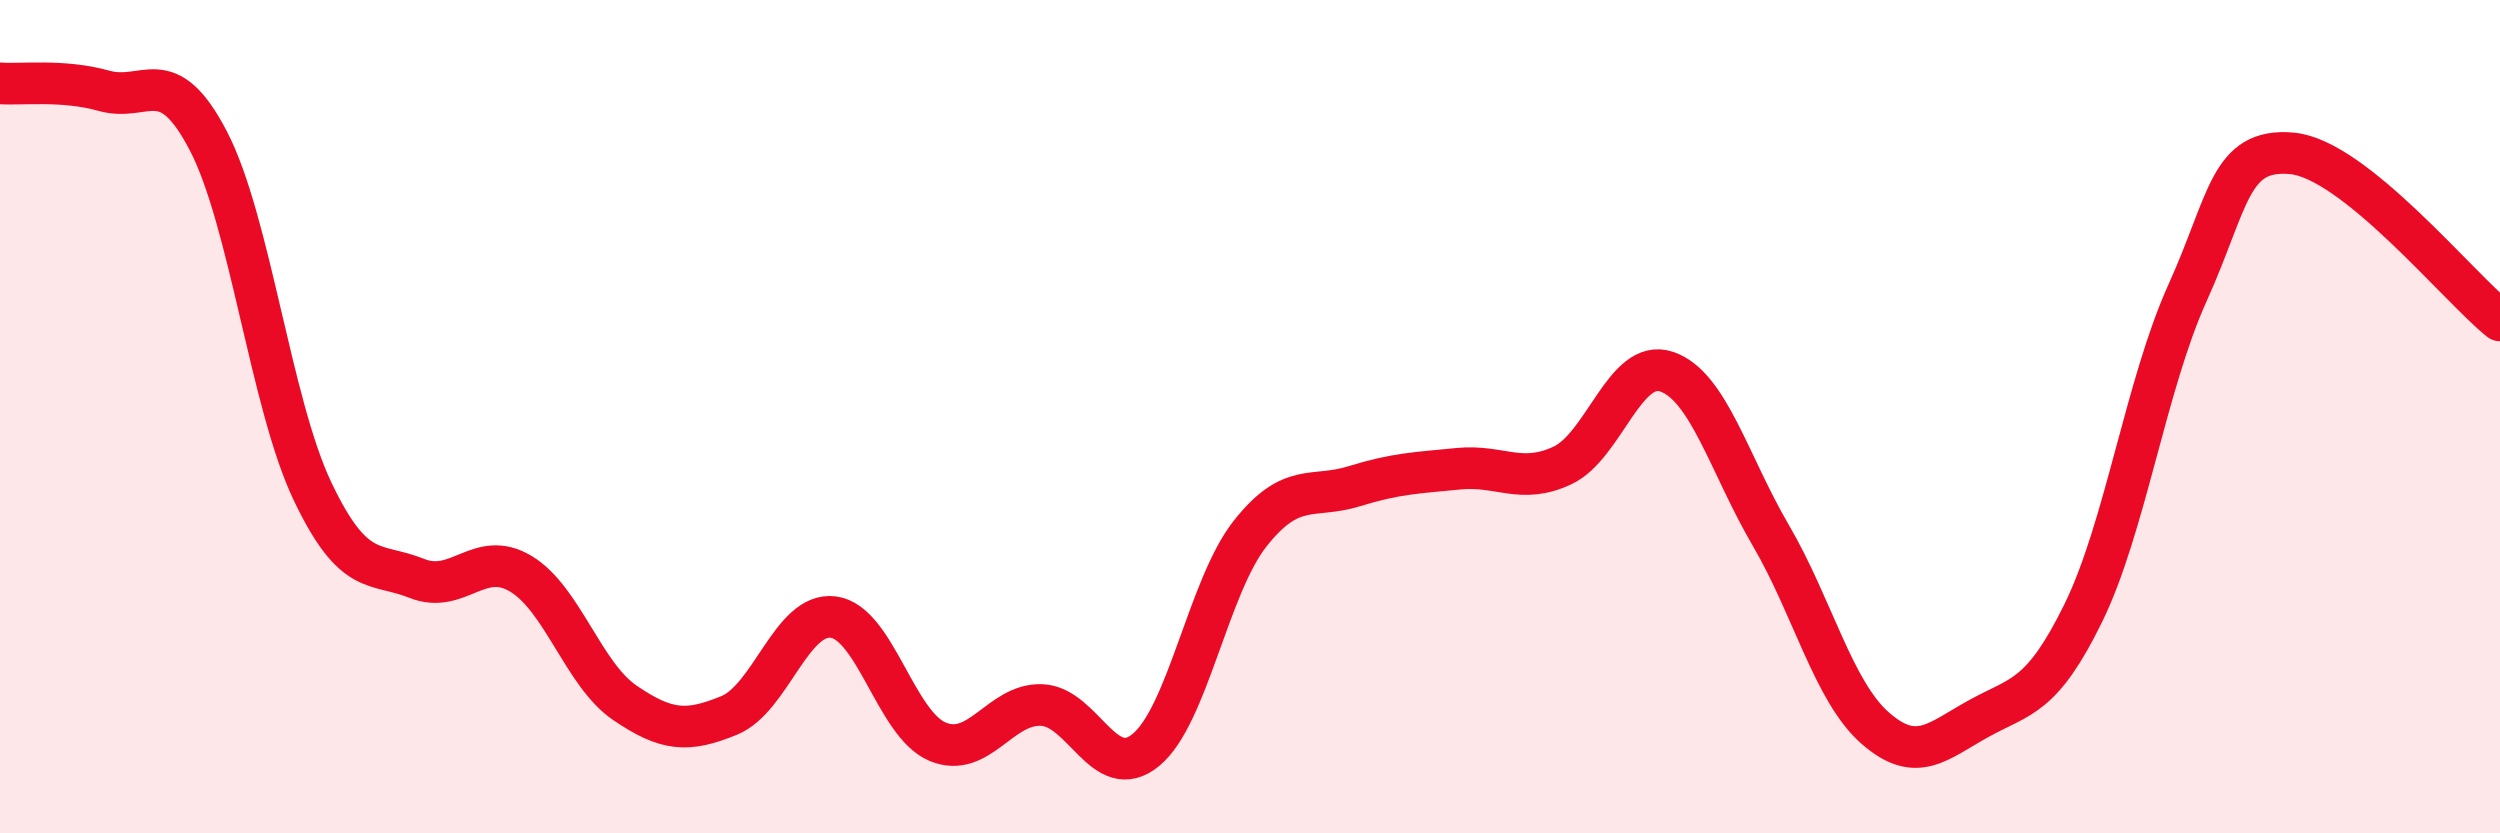 
    <svg width="60" height="20" viewBox="0 0 60 20" xmlns="http://www.w3.org/2000/svg">
      <path
        d="M 0,2 C 0.5,2.04 1.5,1.9 2.5,2.18 C 3.5,2.46 4,1.46 5,3.38 C 6,5.3 6.5,9.69 7.5,11.79 C 8.5,13.89 9,13.48 10,13.88 C 11,14.28 11.5,13.17 12.5,13.77 C 13.5,14.37 14,16.19 15,16.87 C 16,17.55 16.5,17.58 17.5,17.17 C 18.5,16.76 19,14.68 20,14.81 C 21,14.94 21.5,17.38 22.5,17.8 C 23.5,18.22 24,16.88 25,16.92 C 26,16.96 26.5,18.82 27.5,18 C 28.5,17.18 29,14.08 30,12.81 C 31,11.54 31.5,11.98 32.5,11.67 C 33.5,11.36 34,11.35 35,11.25 C 36,11.15 36.5,11.64 37.5,11.17 C 38.5,10.7 39,8.58 40,8.92 C 41,9.26 41.5,11.14 42.5,12.85 C 43.5,14.56 44,16.59 45,17.47 C 46,18.35 46.5,17.79 47.5,17.24 C 48.5,16.69 49,16.75 50,14.71 C 51,12.67 51.5,9.24 52.5,7.03 C 53.5,4.82 53.5,3.55 55,3.68 C 56.5,3.81 59,6.89 60,7.69L60 20L0 20Z"
        fill="#EB0A25"
        opacity="0.1"
        stroke-linecap="round"
        stroke-linejoin="round"
      />
      <path
        d="M 0,2 C 0.5,2.04 1.5,1.9 2.5,2.18 C 3.5,2.46 4,1.46 5,3.38 C 6,5.3 6.5,9.69 7.5,11.79 C 8.5,13.89 9,13.48 10,13.88 C 11,14.28 11.5,13.17 12.5,13.77 C 13.5,14.37 14,16.19 15,16.87 C 16,17.55 16.5,17.58 17.5,17.17 C 18.5,16.76 19,14.68 20,14.81 C 21,14.94 21.5,17.38 22.5,17.8 C 23.5,18.22 24,16.88 25,16.92 C 26,16.96 26.5,18.82 27.5,18 C 28.5,17.18 29,14.08 30,12.81 C 31,11.54 31.5,11.98 32.5,11.67 C 33.5,11.36 34,11.35 35,11.25 C 36,11.15 36.5,11.64 37.5,11.17 C 38.5,10.7 39,8.58 40,8.92 C 41,9.26 41.5,11.14 42.5,12.85 C 43.5,14.56 44,16.59 45,17.47 C 46,18.35 46.5,17.79 47.5,17.24 C 48.5,16.69 49,16.75 50,14.71 C 51,12.67 51.5,9.24 52.5,7.03 C 53.5,4.82 53.5,3.55 55,3.68 C 56.5,3.81 59,6.89 60,7.69"
        stroke="#EB0A25"
        stroke-width="1"
        fill="none"
        stroke-linecap="round"
        stroke-linejoin="round"
      />
    </svg>
  